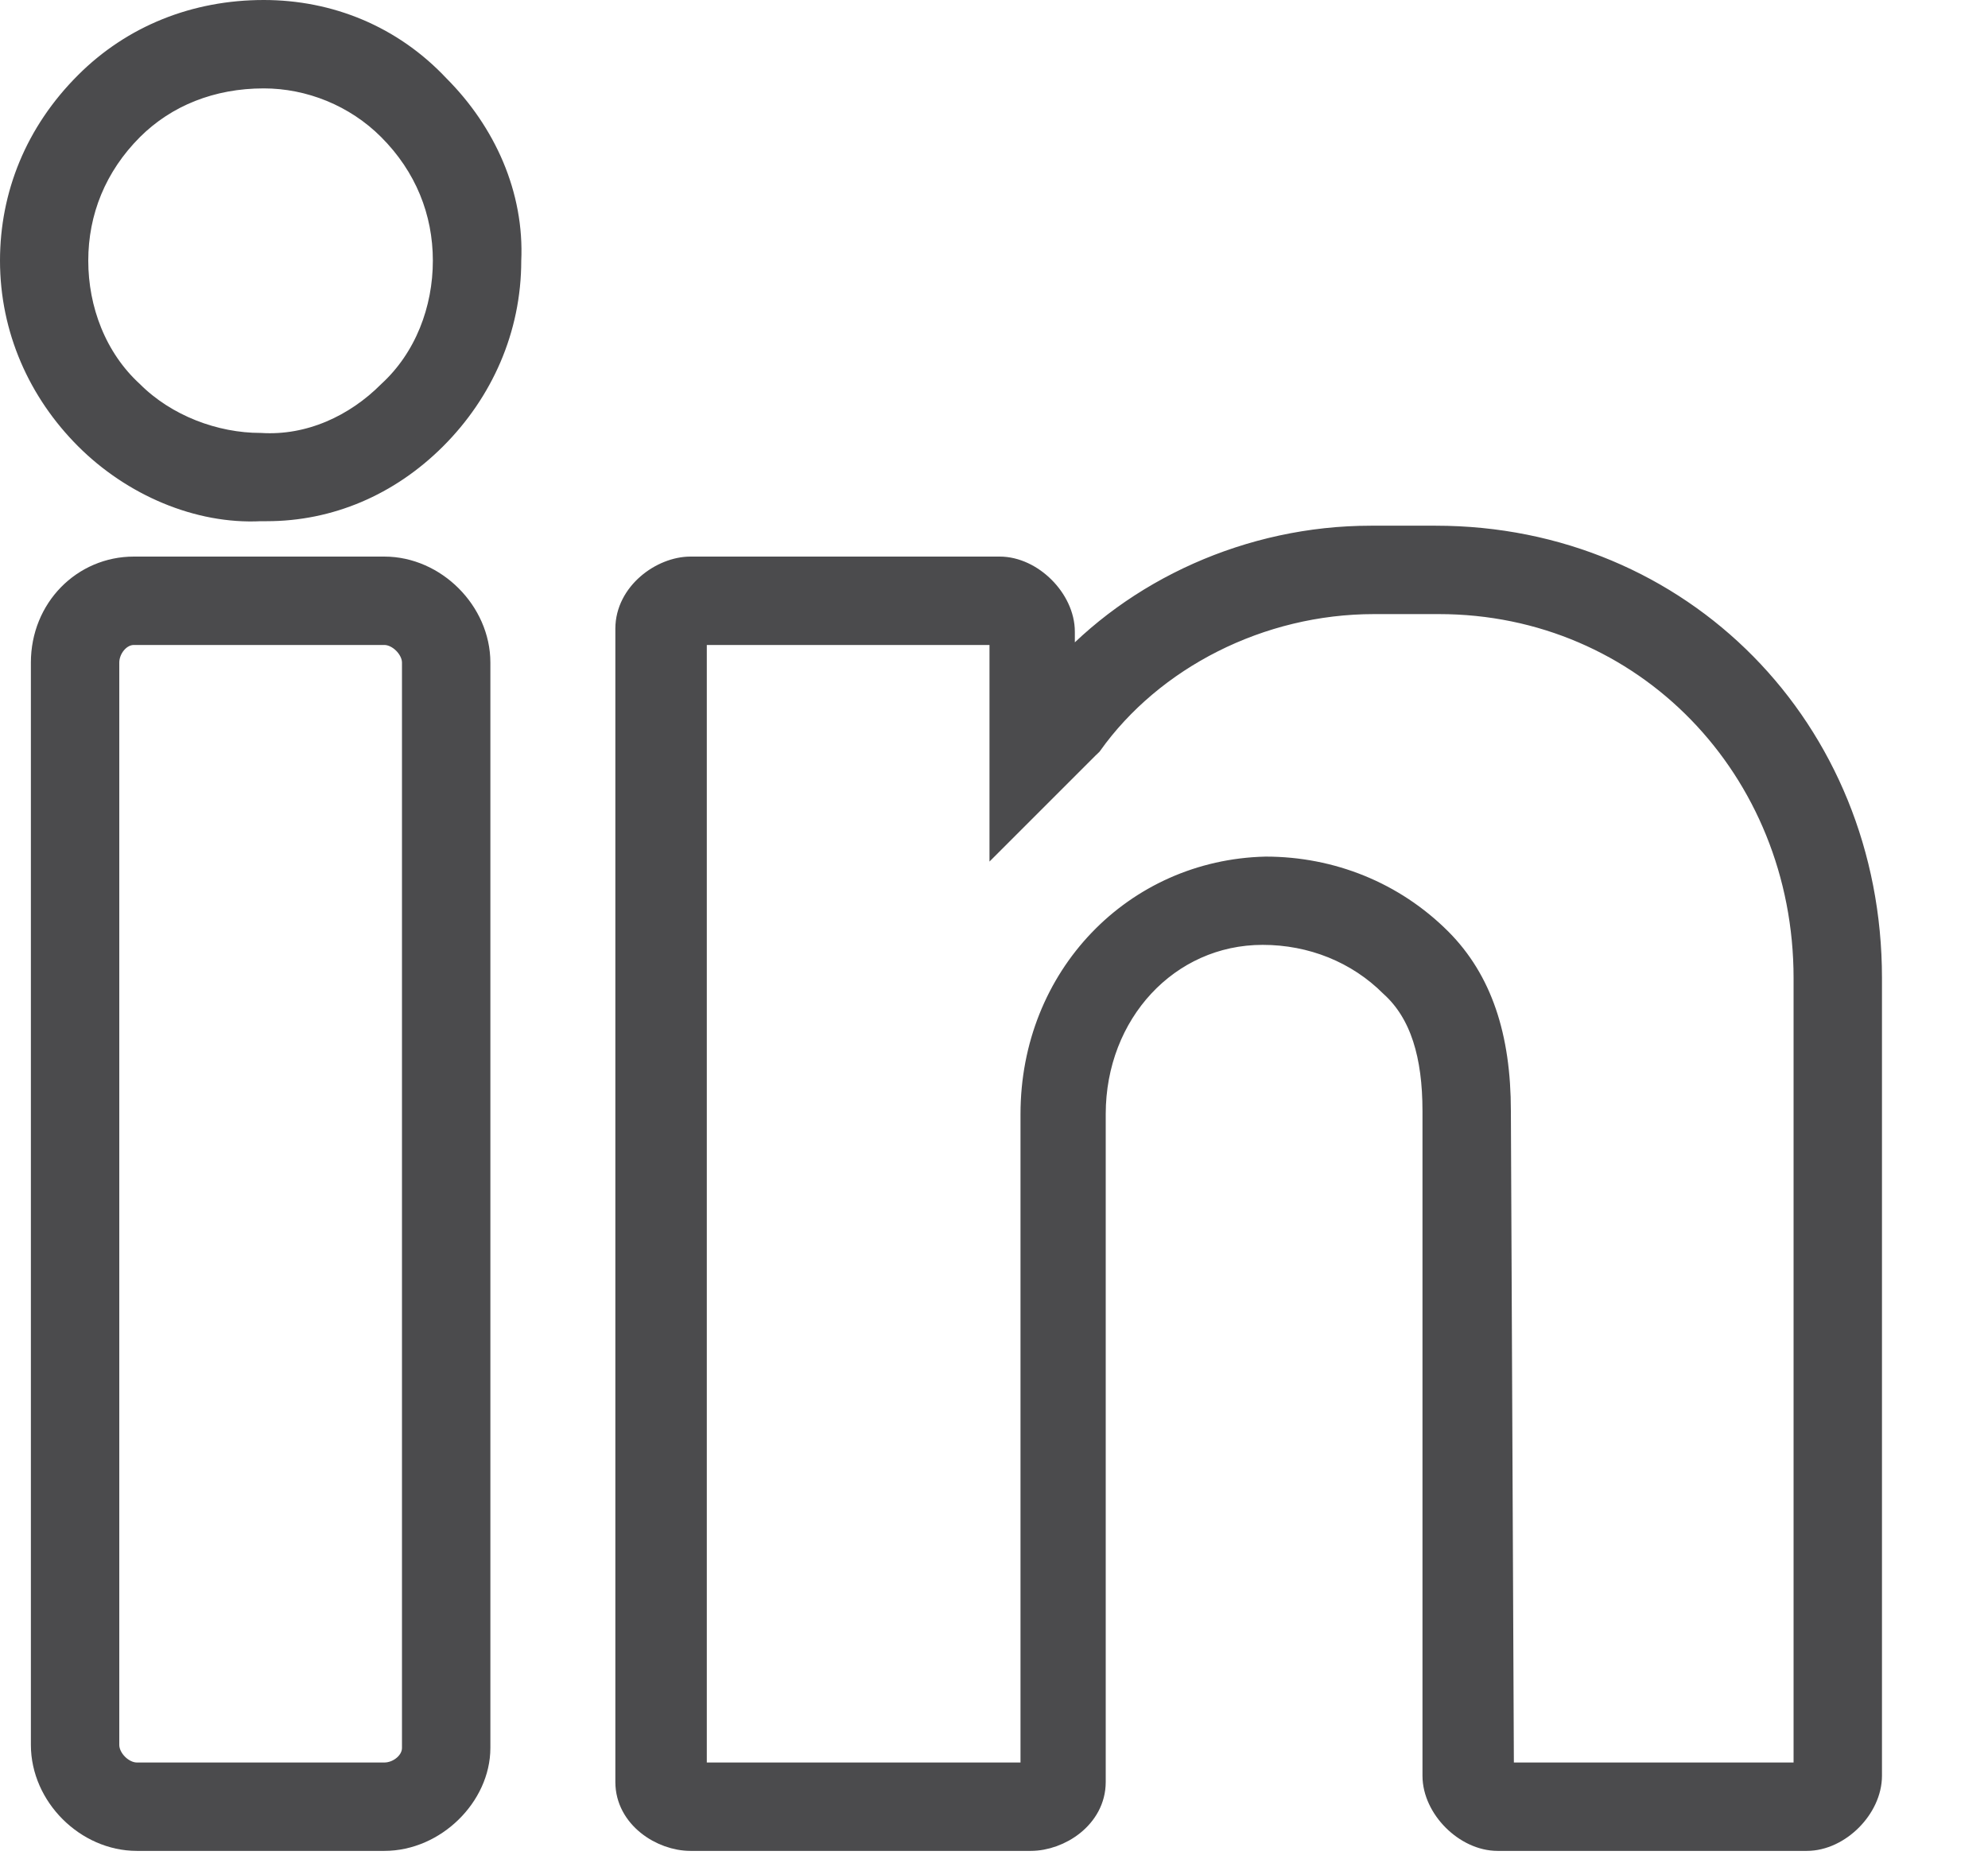 <svg width="15" height="14" viewBox="0 0 15 14" fill="none" xmlns="http://www.w3.org/2000/svg">
<path d="M1.99 0.1C1.476 0.1 1.01 0.287 0.66 0.637C0.286 1.01 0.1 1.477 0.1 1.967C0.1 2.48 0.31 2.947 0.66 3.297C1.01 3.647 1.5 3.857 1.966 3.833C1.966 3.833 1.99 3.833 2.013 3.833C2.48 3.833 2.923 3.647 3.273 3.297C3.623 2.947 3.833 2.48 3.833 1.967C3.856 1.477 3.646 1.01 3.296 0.66C2.946 0.287 2.48 0.1 1.99 0.1ZM2.946 2.97C2.69 3.227 2.34 3.39 1.966 3.367C1.616 3.367 1.243 3.227 0.986 2.97C0.706 2.713 0.566 2.34 0.566 1.967C0.566 1.593 0.706 1.243 0.986 0.963C1.243 0.707 1.593 0.567 1.99 0.567C2.34 0.567 2.69 0.707 2.946 0.963C3.226 1.243 3.366 1.593 3.366 1.967C3.366 2.34 3.226 2.713 2.946 2.97Z" fill="#4B4B4D" stroke="#4B4B4D" stroke-width="0.2"/>
<path d="M2.9 4.3H1.01C0.636 4.3 0.333 4.604 0.333 5V13.167C0.333 13.54 0.66 13.867 1.033 13.867H2.9C3.273 13.867 3.6 13.54 3.6 13.19V5C3.6 4.627 3.273 4.3 2.9 4.3ZM3.133 13.19C3.133 13.307 3.016 13.4 2.9 13.4H1.033C0.916 13.4 0.8 13.284 0.8 13.167V5C0.8 4.884 0.893 4.767 1.01 4.767H2.9C3.016 4.767 3.133 4.884 3.133 5V13.19Z" fill="#4B4B4D" stroke="#4B4B4D" stroke-width="0.2"/>
<path d="M10.833 4.067H10.343C9.433 4.067 8.57 4.464 8.01 5.094V4.767C8.01 4.534 7.777 4.3 7.543 4.3H5.21C5 4.3 4.743 4.487 4.743 4.744V13.447C4.743 13.704 5 13.867 5.21 13.867H7.777C7.987 13.867 8.243 13.704 8.243 13.447V8.407C8.243 7.637 8.803 7.03 9.527 7.03C9.9 7.03 10.25 7.17 10.507 7.427C10.74 7.637 10.833 7.964 10.833 8.384V13.4C10.833 13.633 11.066 13.867 11.3 13.867H13.633C13.867 13.867 14.1 13.634 14.1 13.4V7.38C14.1 5.514 12.677 4.067 10.833 4.067ZM13.633 13.377L13.61 13.4H11.323L11.3 8.384C11.3 7.824 11.16 7.404 10.857 7.1C10.507 6.75 10.04 6.564 9.55 6.564C8.57 6.587 7.8 7.38 7.8 8.407V13.4H5.233V4.767H7.543L7.566 4.79V6.26L8.196 5.63L8.22 5.607C8.686 4.954 9.503 4.534 10.367 4.534H10.857C12.42 4.534 13.633 5.794 13.633 7.38V13.377Z" fill="#4B4B4D" stroke="#4B4B4D" stroke-width="0.2"/>
</svg>
